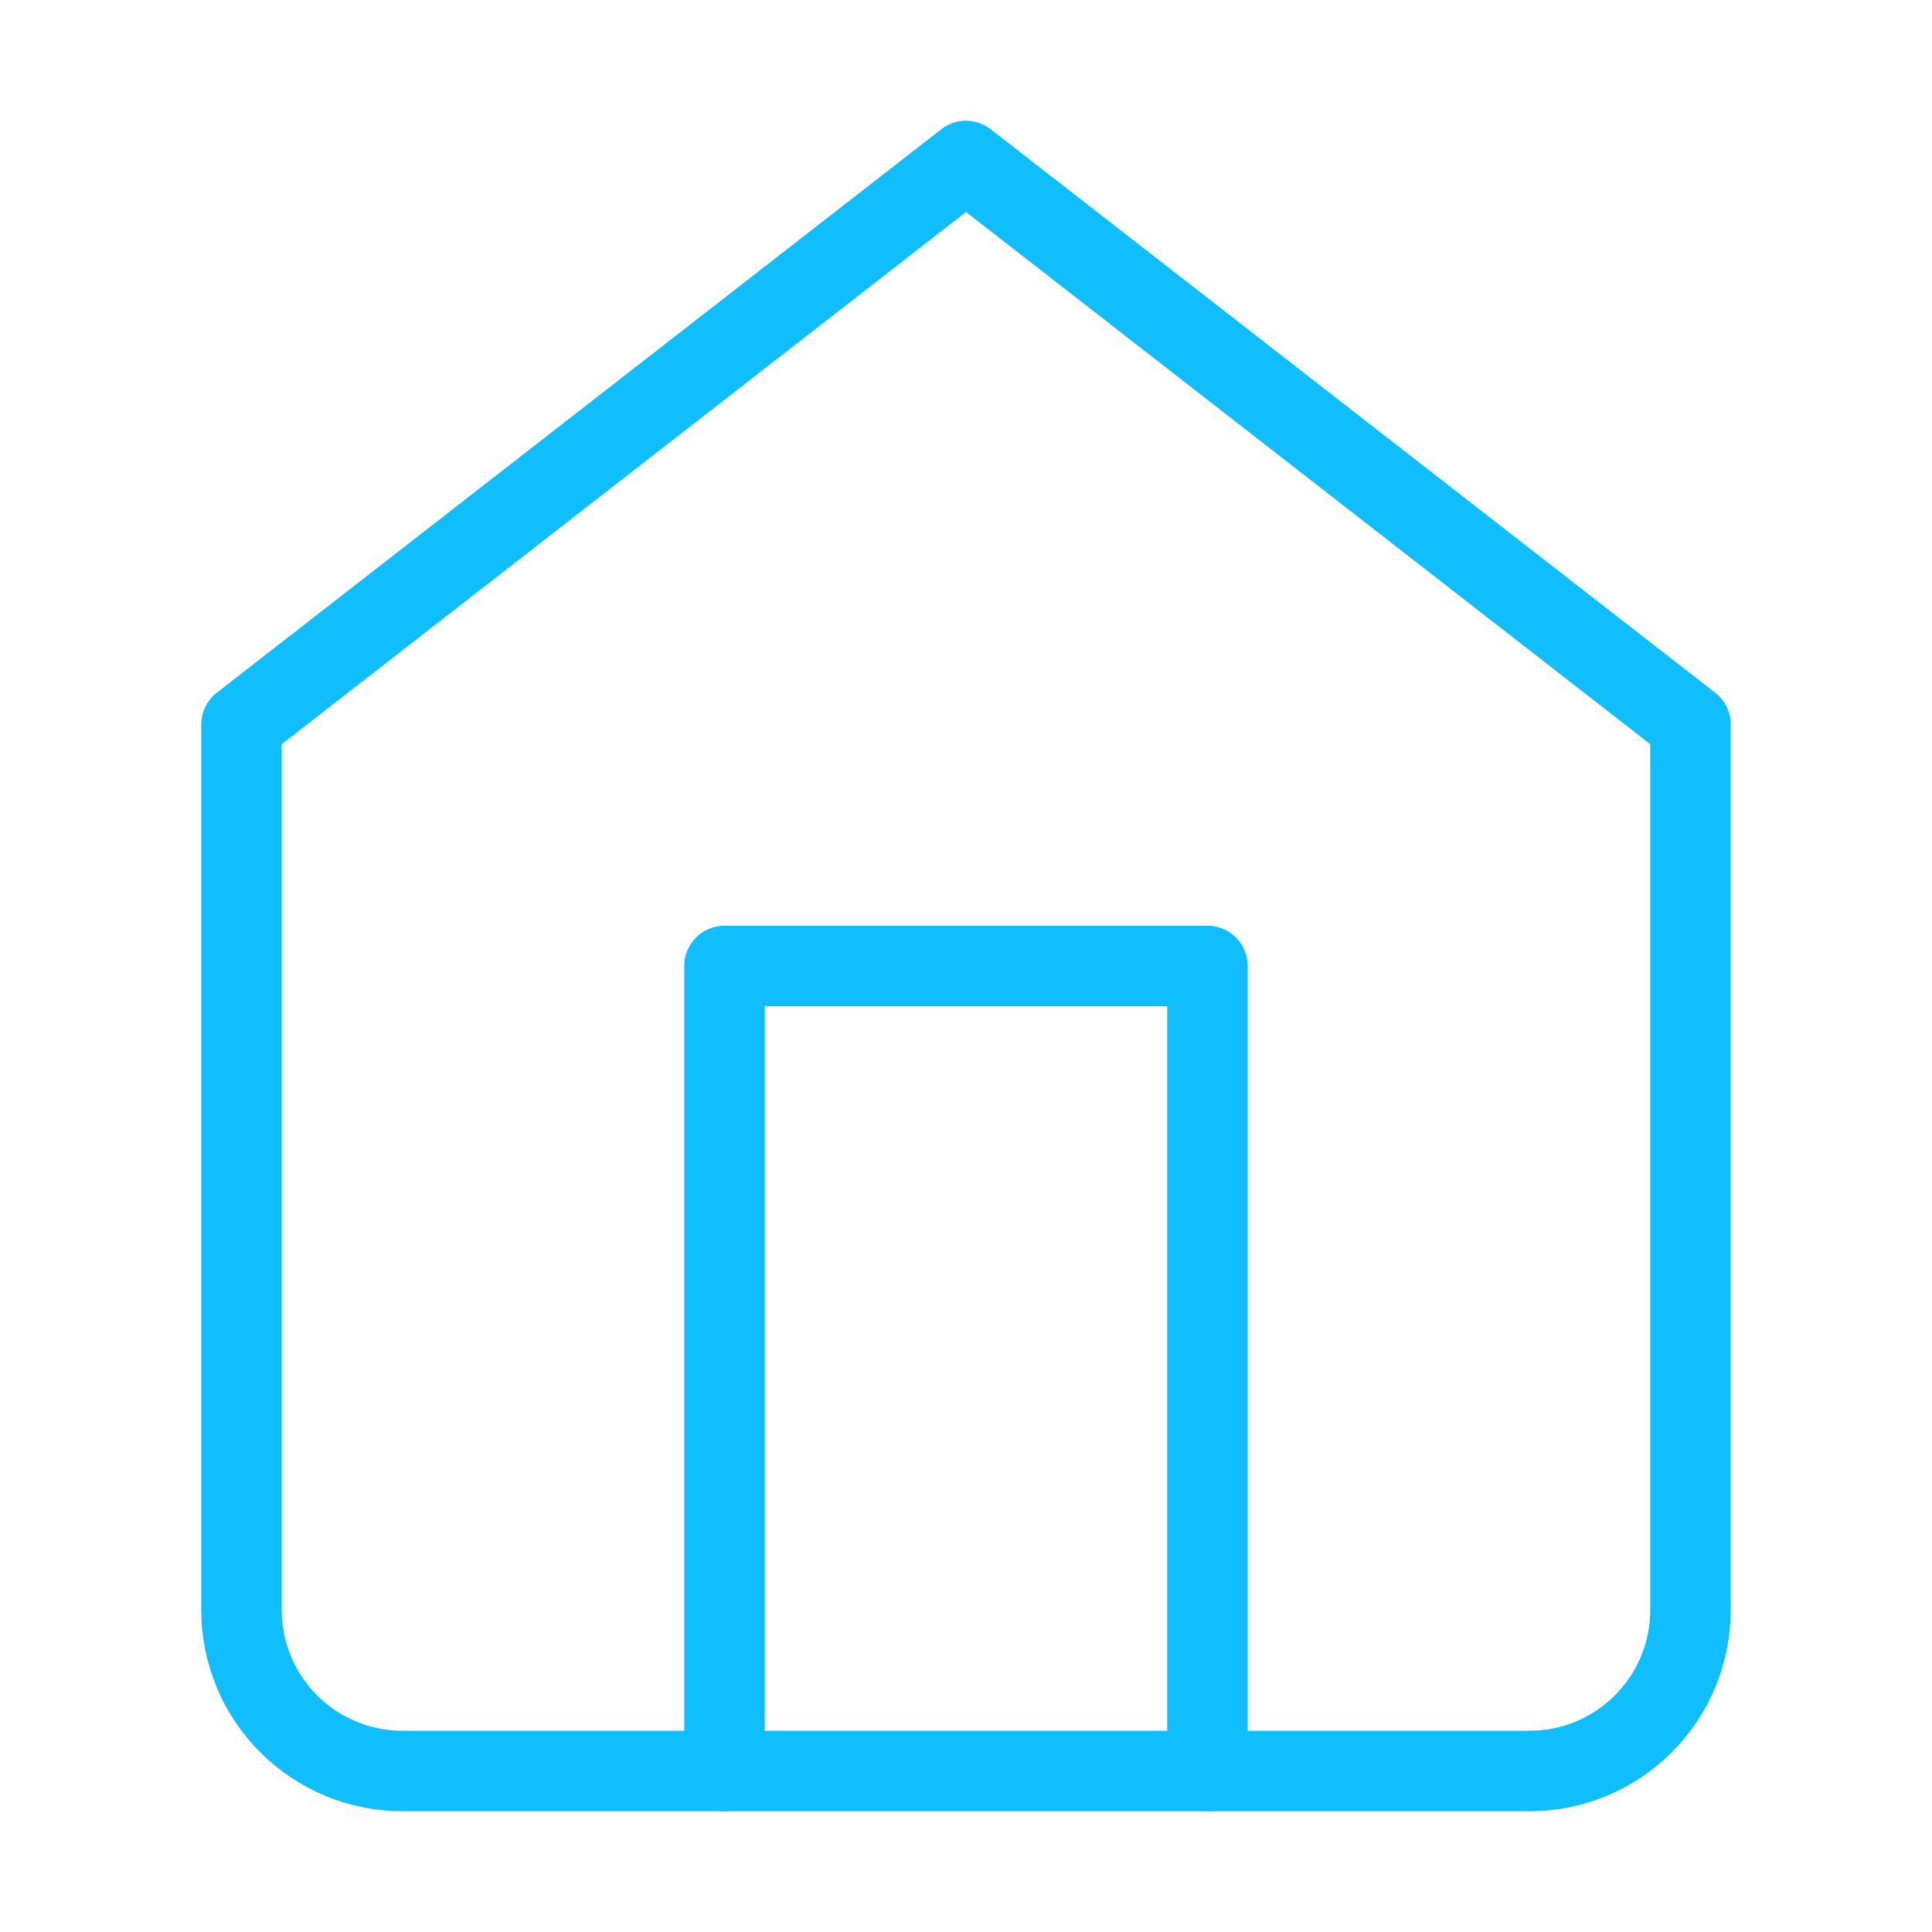<svg width="48" height="48" viewBox="0 0 48 48" fill="none" xmlns="http://www.w3.org/2000/svg">
    <path vector-effect="non-scaling-stroke" d="M6 18L24 4L42 18V40C42 41.061 41.579 42.078 40.828 42.828C40.078 43.579 39.061 44 38 44H10C8.939 44 7.922 43.579 7.172 42.828C6.421 42.078 6 41.061 6 40V18Z" stroke="#10BDFD" stroke-width="2" stroke-linecap="round" stroke-linejoin="round"/>
    <path vector-effect="non-scaling-stroke" d="M18 44V24H30V44" stroke="#10BDFD" stroke-width="2" stroke-linecap="round" stroke-linejoin="round"/>
</svg>
